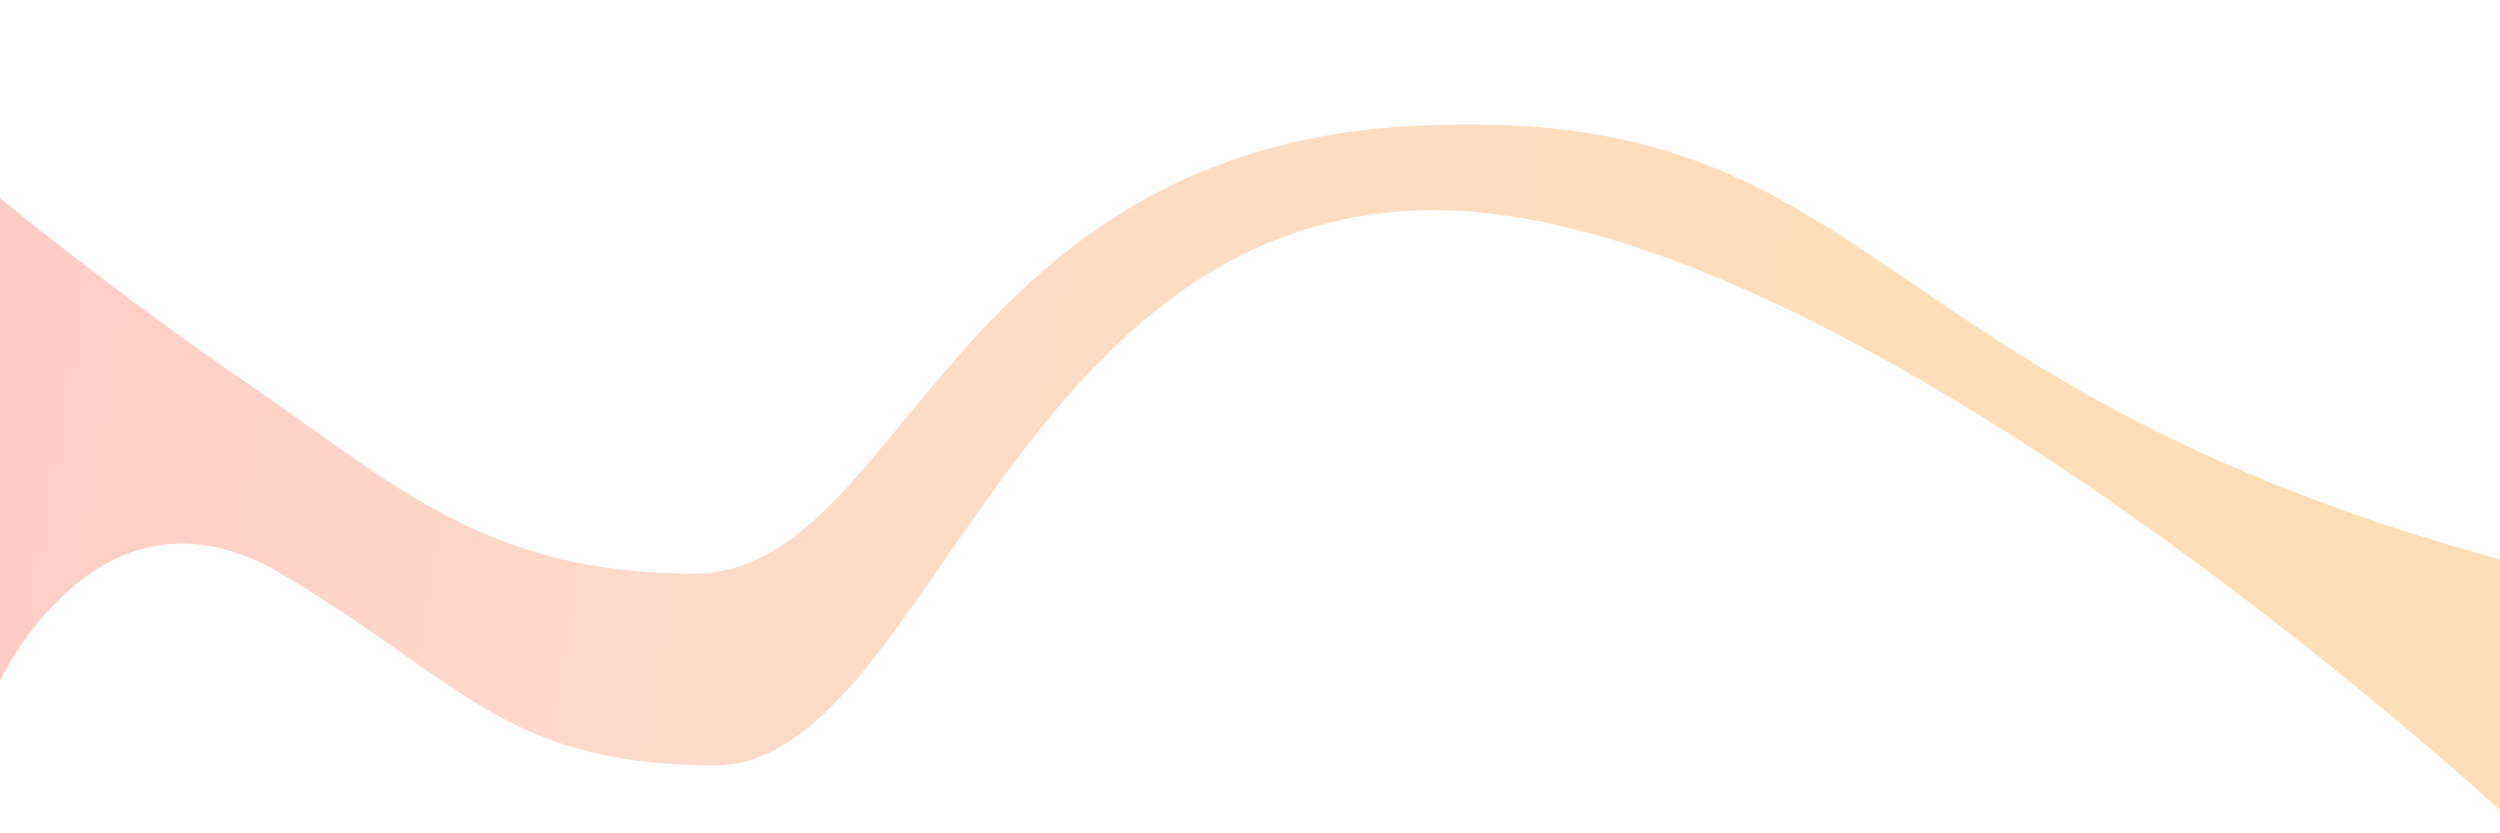 <svg width="3065" height="1021" viewBox="0 0 3065 1021" fill="none" xmlns="http://www.w3.org/2000/svg">
<path d="M-0.004 242.779V834.779C-0.004 834.779 122 571.779 344.5 703.279C567 834.779 618.824 938.287 876.496 938.285C1134.17 938.283 1238.5 266.779 1749 257.779C2259.5 248.779 3065 993.279 3065 993.279V685.829C2264.5 466.782 2306 124.28 1732.5 154.279C1159 184.278 1105 703.279 850.5 703.279C596 703.279 483 593.279 308 473.279C133 353.279 -0.004 242.779 -0.004 242.779Z" fill="url(#paint0_linear_86_1509)"/>
<defs>
<linearGradient id="paint0_linear_86_1509" x1="2357.95" y1="460.481" x2="-586.379" y2="-53.295" gradientUnits="userSpaceOnUse">
<stop stop-color="#FFDEB7"/>
<stop offset="0.5" stop-color="#FFDACA"/>
<stop offset="1" stop-color="#FFC1C1"/>
</linearGradient>
</defs>
</svg>
